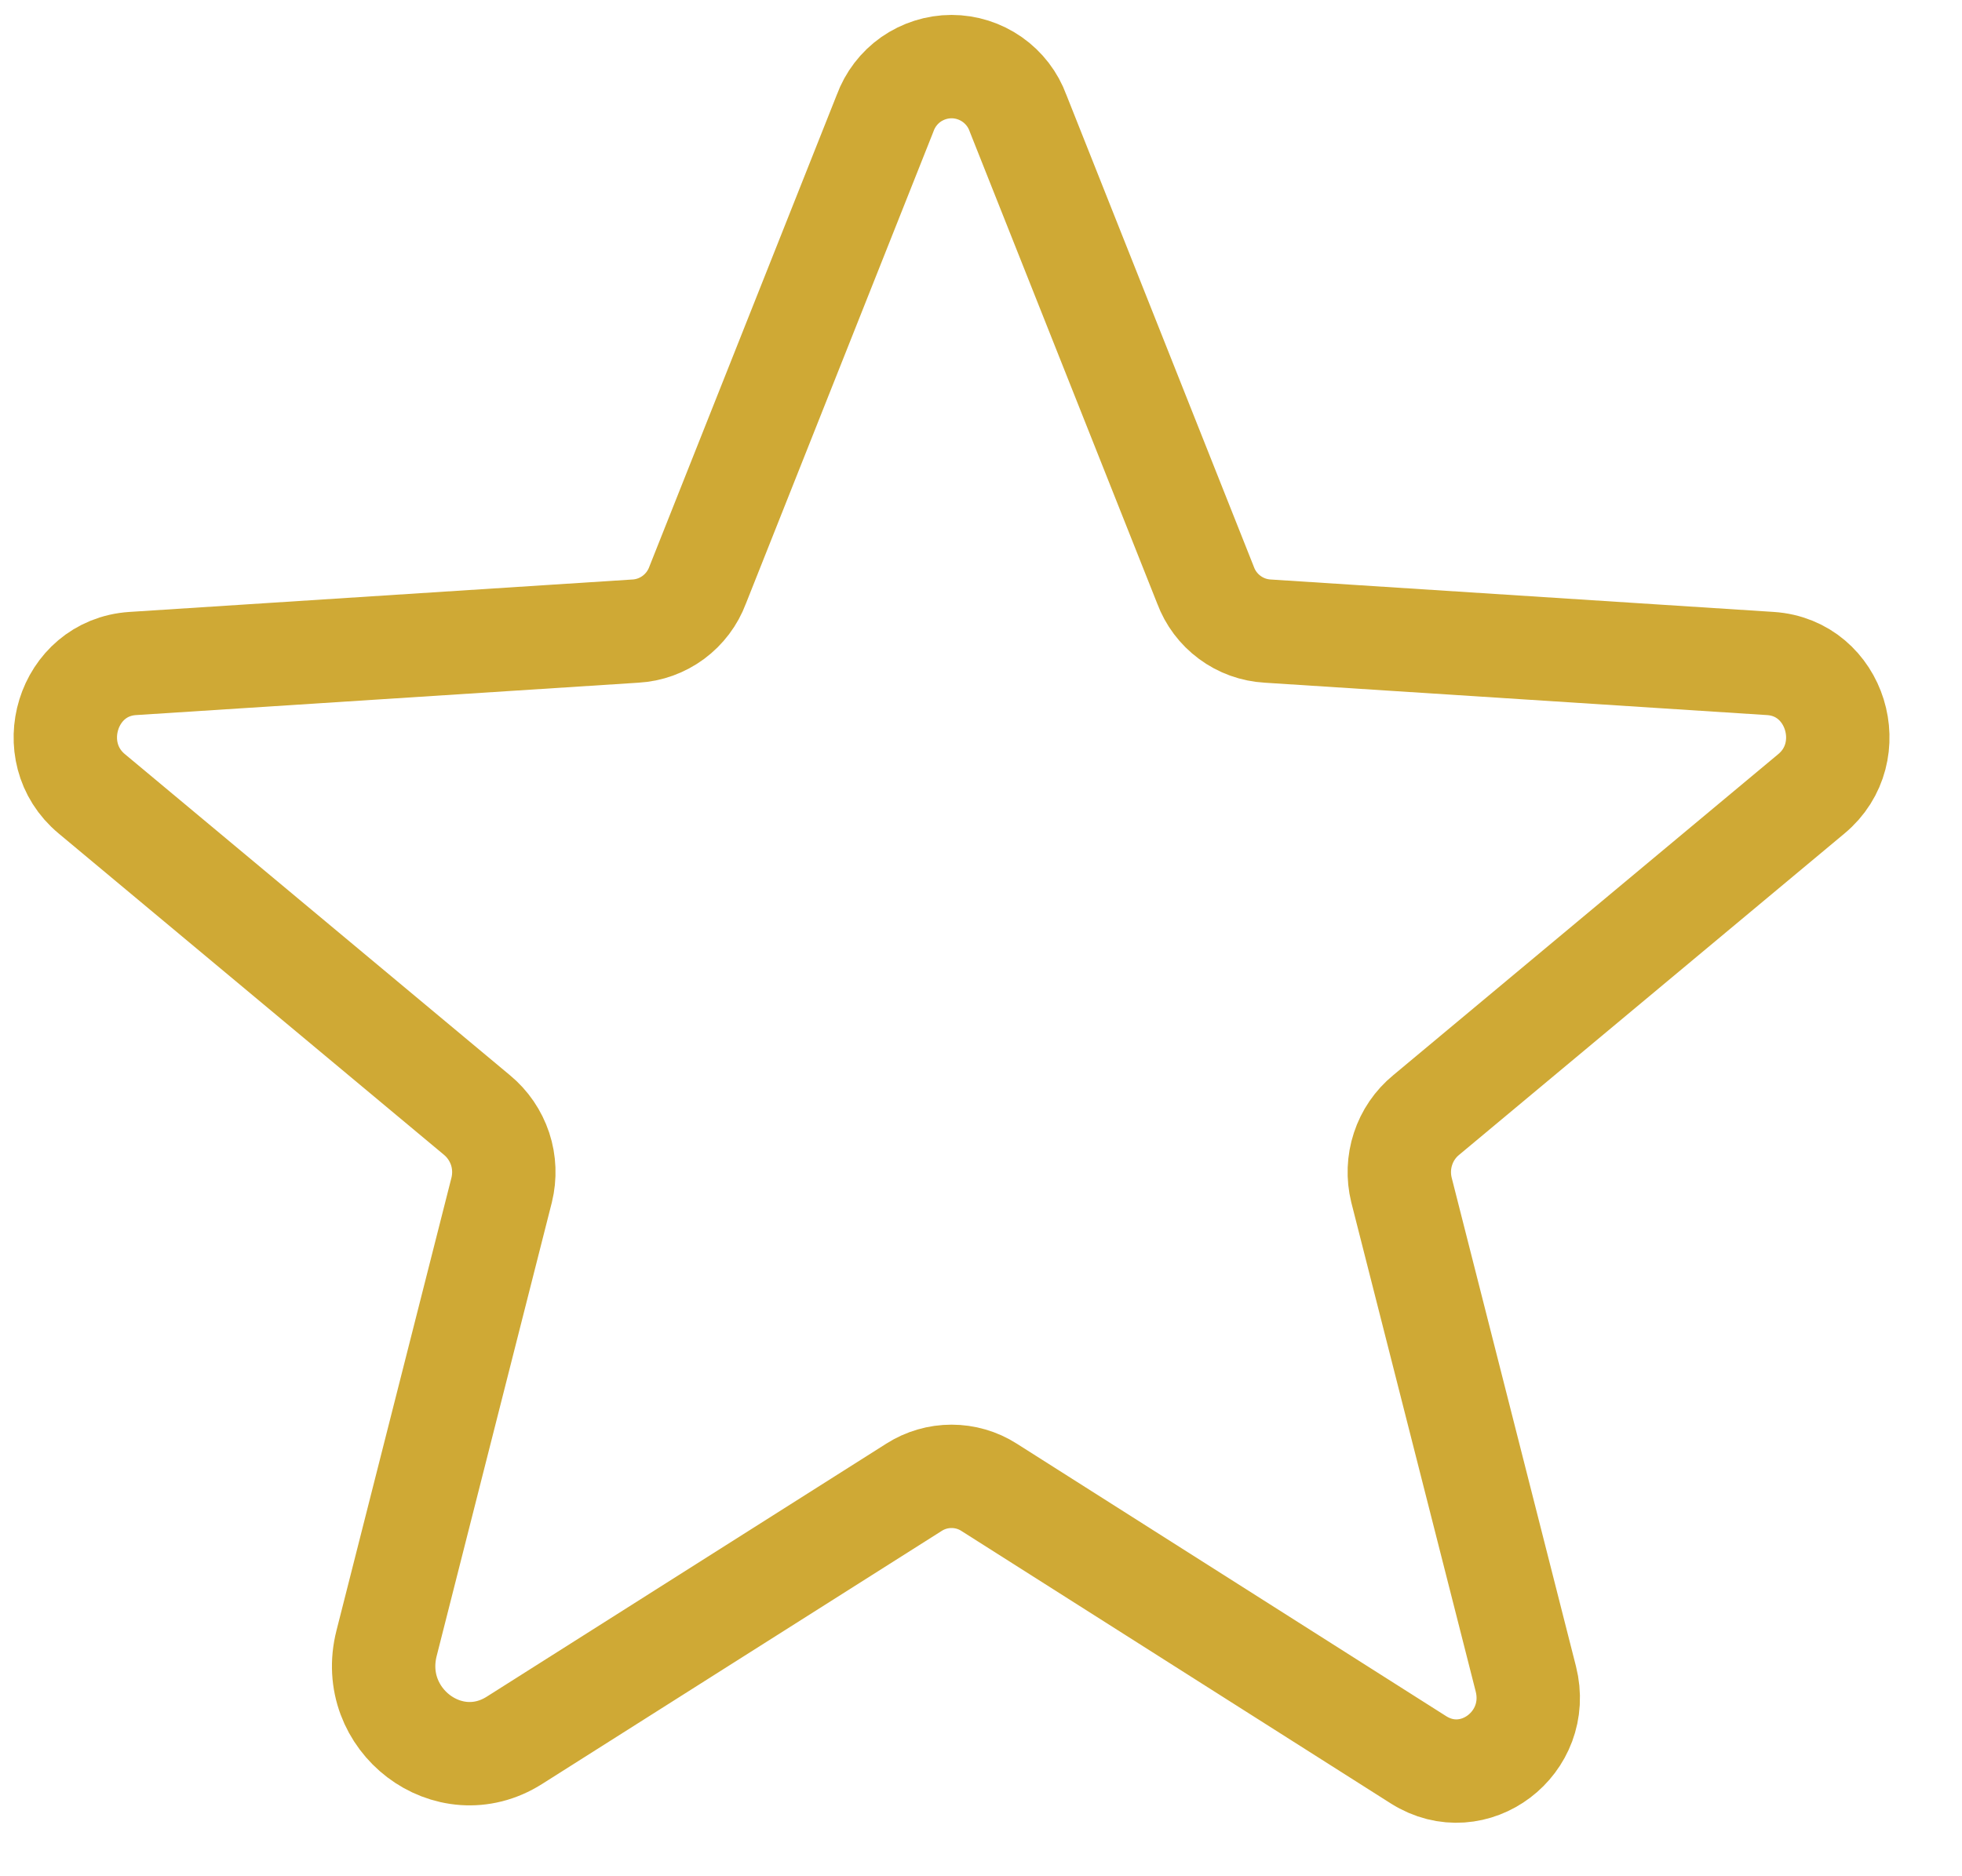 <svg width="23" height="22" viewBox="0 0 23 22" fill="none" xmlns="http://www.w3.org/2000/svg">
<path d="M11.594 17.439L16.629 20.635C17.278 21.045 18.077 20.436 17.887 19.686L16.429 13.953C16.39 13.794 16.396 13.627 16.447 13.472C16.498 13.316 16.592 13.178 16.719 13.074L21.234 9.308C21.823 8.819 21.523 7.83 20.754 7.78L14.861 7.4C14.7 7.391 14.545 7.335 14.416 7.239C14.286 7.143 14.188 7.012 14.132 6.861L11.934 1.327C11.876 1.167 11.77 1.029 11.63 0.931C11.491 0.834 11.325 0.781 11.155 0.781C10.985 0.781 10.819 0.834 10.679 0.931C10.54 1.029 10.434 1.167 10.376 1.327L8.178 6.861C8.122 7.012 8.023 7.143 7.894 7.239C7.764 7.335 7.61 7.391 7.449 7.4L1.556 7.78C0.786 7.83 0.487 8.819 1.076 9.308L5.591 13.074C5.717 13.178 5.811 13.316 5.863 13.472C5.914 13.627 5.92 13.794 5.881 13.953L4.532 19.267C4.302 20.166 5.261 20.895 6.031 20.406L10.715 17.439C10.847 17.355 10.999 17.311 11.155 17.311C11.31 17.311 11.463 17.355 11.594 17.439Z" stroke="#CFA935" stroke-width="1.212" stroke-linecap="round" stroke-linejoin="round"/>
</svg>
